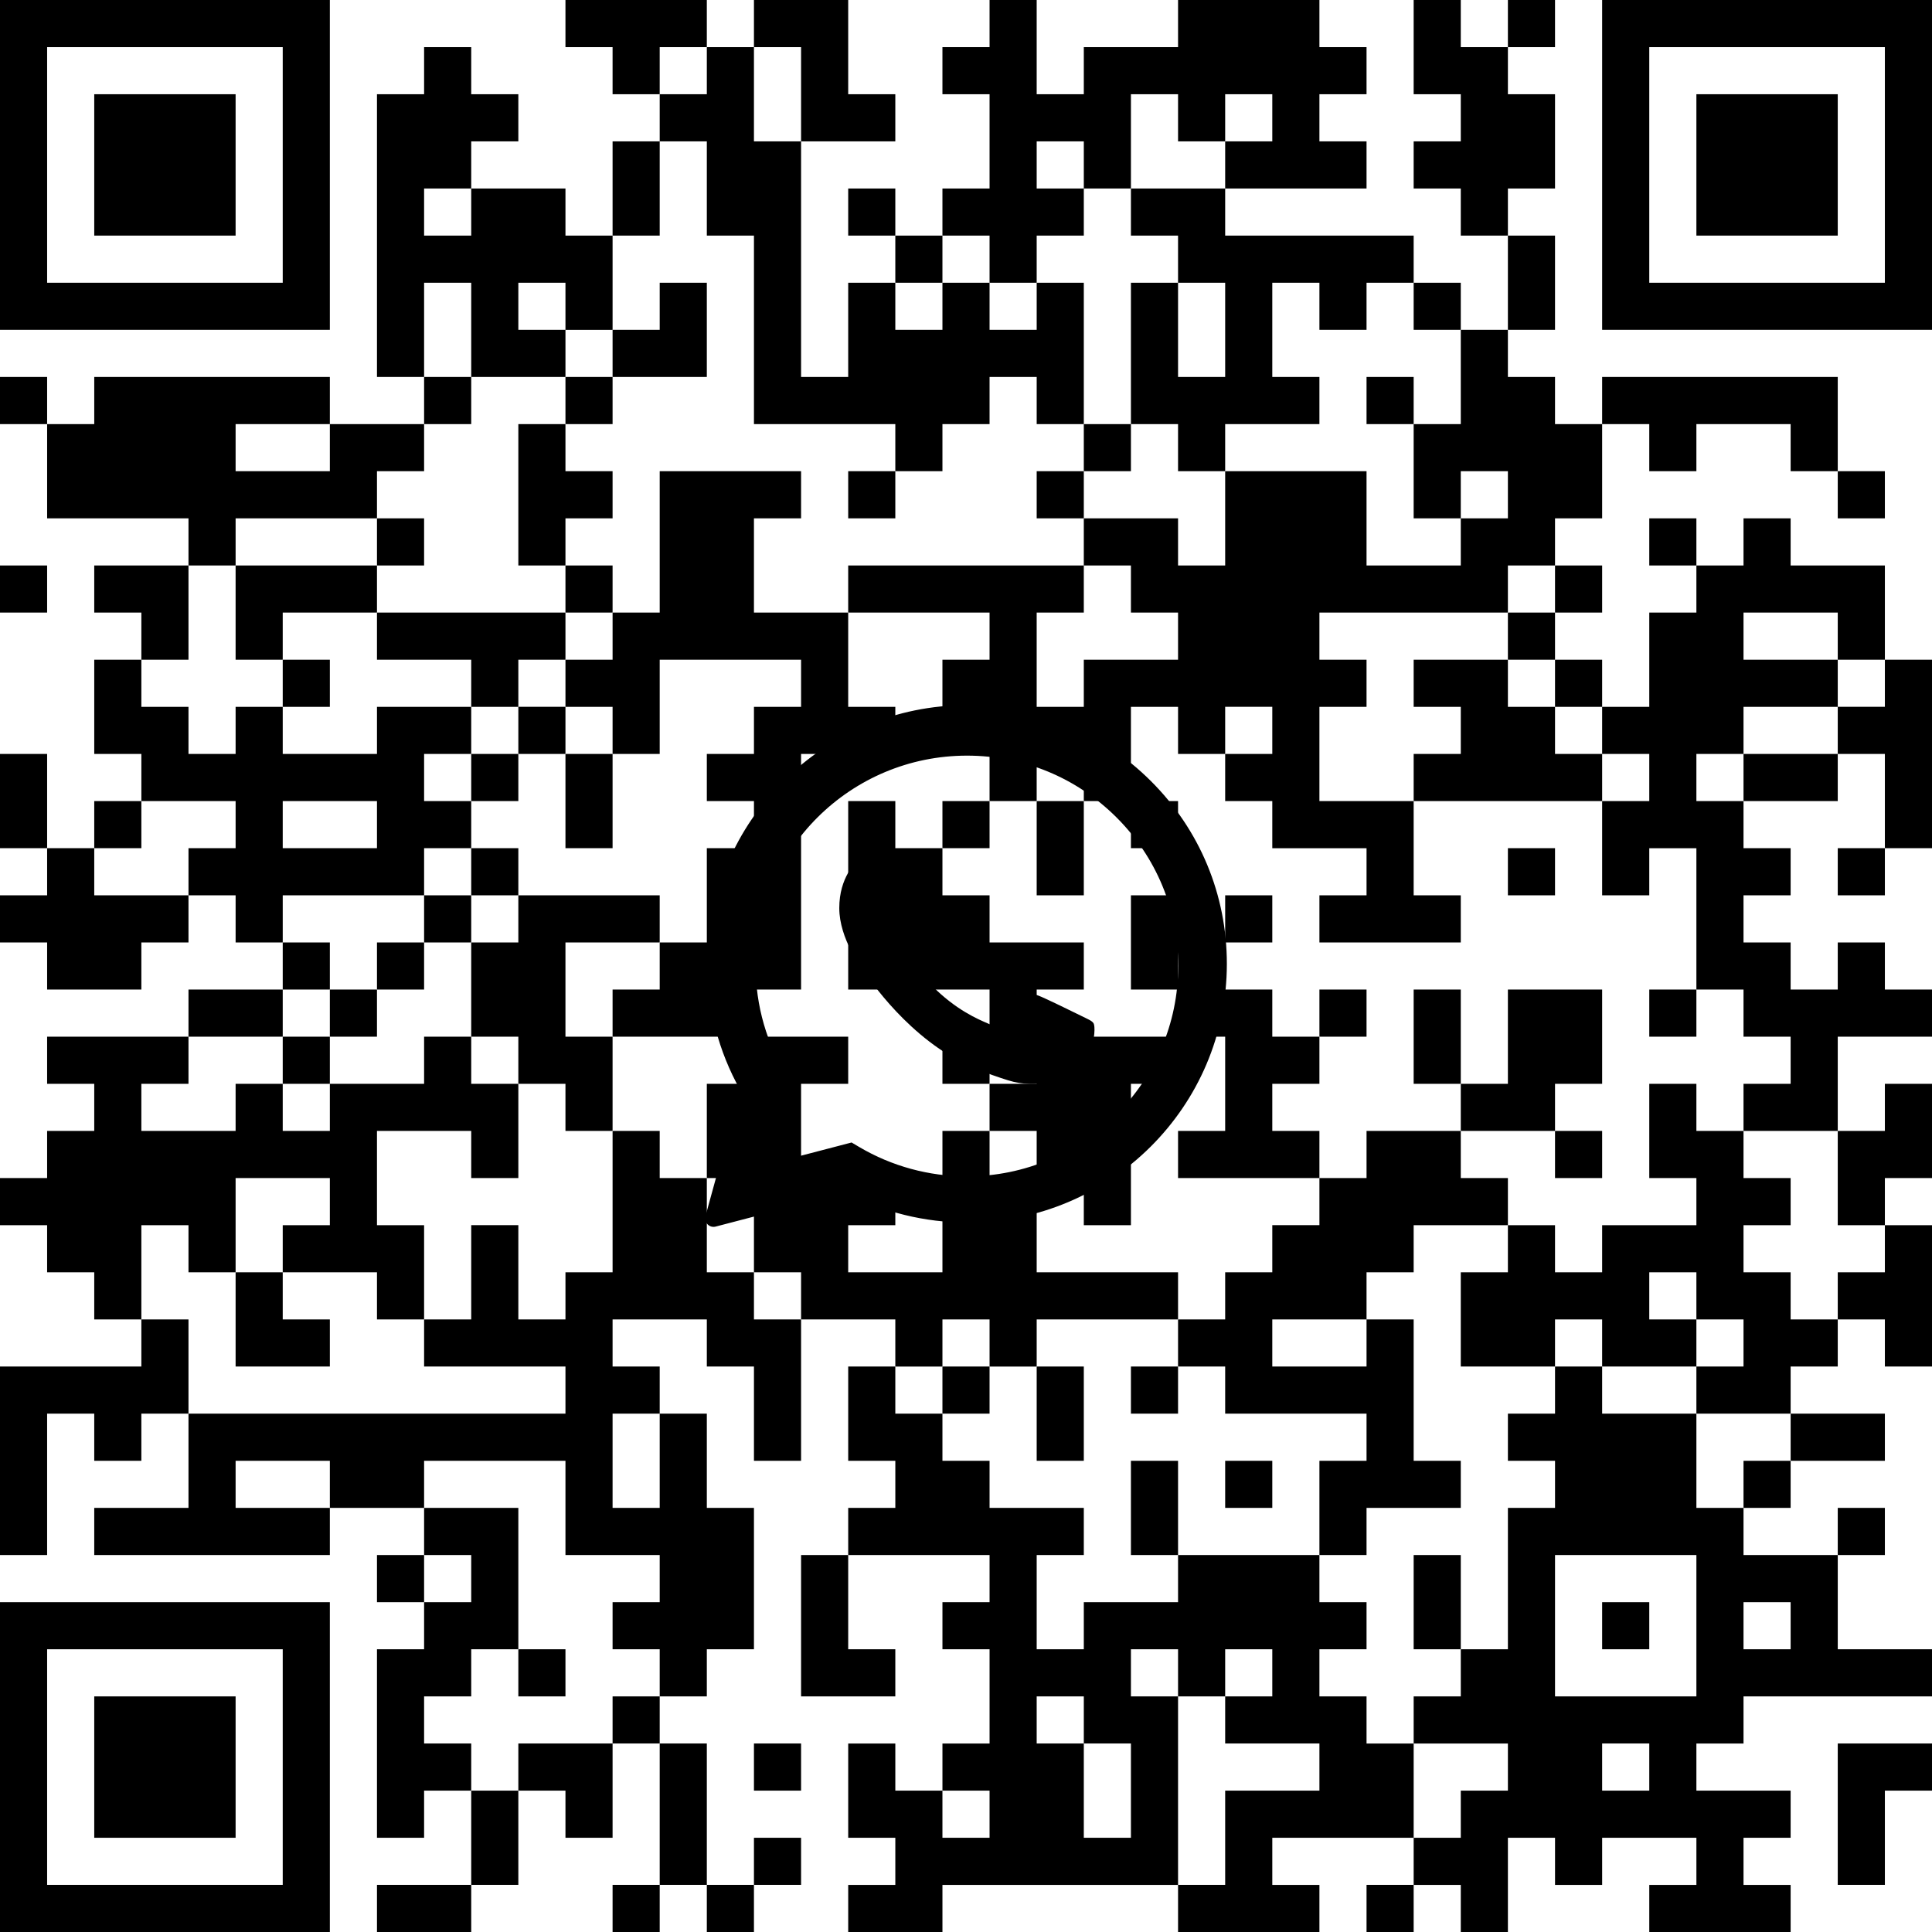 <?xml version="1.0" standalone="no"?>
<!DOCTYPE svg PUBLIC "-//W3C//DTD SVG 1.1//EN" "http://www.w3.org/Graphics/SVG/1.1/DTD/svg11.dtd">
<svg xmlns="http://www.w3.org/2000/svg" viewBox="0 0 574 574" height="574" width="574" version="1.1"><defs><clipPath id="logoClip"><path d="M -200,-200 H 575 V 574 H -574 Z M1.138,84.901 C1.919,38.212 40.283,0.5 87.318,0.5 C110.332,0.509 132.003,9.451 148.262,25.652 C164.529,41.859 173.509,63.466 173.5,86.388 C173.481,133.729 134.817,172.211 87.311,172.211 C74.46,172.207 61.81,169.357 50.281,163.892 L14.905,173.127 C6.338,175.363 -1.436,167.486 0.912,158.95 L10.282,124.886 C4.388,113.206 1.255,100.325 1.13,87.177 L1.126,86.319 L1.138,84.901 Z" clip-rule="evenodd" transform="translate(200,200)"></path></clipPath></defs><g clip-path="url(#logoClip)" fill="#000000" fill-rule="evenodd" stroke="none"><path d="M 0 0 h 98 v 98 h -98 v -98 M 14 14 h 70 v 70 h -70 v -70"></path><path d="M 168 0 h 42 v 14 h -14 v 14 h -14 v -14 h -14 v -14"></path><path d="M 224 0 h 28 v 28 h 14 v 14 h -28 v -28 h -14 v -14"></path><path d="M 294 0 h 14 v 28 h 14 v -14 h 28 v -14 h 42 v 14 h 14 v 14 h -14 v 14 h 14 v 14 h -42 v -14 h -14 v -14 h -14 v 28 h -14 v 14 h -14 v 14 h -14 v -14 h -14 v -14 h 14 v -28 h -14 v -14 h 14 v -14 M 308 42 h 14 v 14 h -14 v -14 M 364 28 h 14 v 14 h -14 v -14"></path><path d="M 420 0 h 14 v 14 h 14 v 14 h 14 v 28 h -14 v 14 h -14 v -14 h -14 v -14 h 14 v -14 h -14 v -28"></path><path d="M 448 0 h 14 v 14 h -14 v -14"></path><path d="M 476 0 h 98 v 98 h -98 v -98 M 490 14 h 70 v 70 h -70 v -70"></path><path d="M 126 14 h 14 v 14 h 14 v 14 h -14 v 14 h 28 v 14 h 14 v 28 h -14 v 14 h -28 v -28 h -14 v 28 h -14 v -84 h 14 v -14 M 126 56 h 14 v 14 h -14 v -14 M 154 84 h 14 v 14 h -14 v -14"></path><path d="M 210 14 h 14 v 28 h 14 v 70 h 14 v -28 h 14 v 14 h 14 v -14 h 14 v 14 h 14 v -14 h 14 v 42 h -14 v -14 h -14 v 14 h -14 v 14 h -14 v -14 h -42 v -56 h -14 v -28 h -14 v -14 h 14 v -14"></path><path d="M 28 28 h 42 v 42 h -42 v -42"></path><path d="M 504 28 h 42 v 42 h -42 v -42"></path><path d="M 182 42 h 14 v 28 h -14 v -28"></path><path d="M 252 56 h 14 v 14 h -14 v -14"></path><path d="M 336 56 h 28 v 14 h 56 v 14 h -14 v 14 h -14 v -14 h -14 v 28 h 14 v 14 h -28 v 14 h -14 v -14 h -14 v -42 h 14 v -14 h -14 v -14 M 350 84 h 14 v 28 h -14 v -28"></path><path d="M 266 70 h 14 v 14 h -14 v -14"></path><path d="M 448 70 h 14 v 28 h -14 v -28"></path><path d="M 196 84 h 14 v 28 h -28 v -14 h 14 v -14"></path><path d="M 420 84 h 14 v 14 h -14 v -14"></path><path d="M 434 98 h 14 v 14 h 14 v 14 h 14 v 28 h -14 v 14 h -14 v 14 h -56 v 14 h 14 v 14 h -14 v 28 h 28 v 28 h 14 v 14 h -42 v -14 h 14 v -14 h -28 v -14 h -14 v -14 h -14 v -14 h -14 v 28 h -14 v -14 h -14 v 14 h -14 v -28 h -14 v -14 h 14 v -14 h -42 v -14 h 70 v -14 h 28 v 14 h 14 v -28 h 42 v 28 h 28 v -14 h -14 v -28 h 14 v -28 M 434 140 h 14 v 14 h -14 v -14 M 322 168 h 14 v 14 h 14 v 14 h -28 v 14 h -14 v -28 h 14 v -14 M 364 210 h 14 v 14 h -14 v -14"></path><path d="M 0 112 h 14 v 14 h -14 v -14"></path><path d="M 28 112 h 70 v 14 h 28 v 14 h -14 v 14 h -42 v 14 h -14 v -14 h -42 v -28 h 14 v -14 M 70 126 h 28 v 14 h -28 v -14"></path><path d="M 126 112 h 14 v 14 h -14 v -14"></path><path d="M 168 112 h 14 v 14 h -14 v -14"></path><path d="M 406 112 h 14 v 14 h -14 v -14"></path><path d="M 476 112 h 70 v 28 h -14 v -14 h -28 v 14 h -14 v -14 h -14 v -14"></path><path d="M 154 126 h 14 v 14 h 14 v 14 h -14 v 14 h -14 v -42"></path><path d="M 322 126 h 14 v 14 h -14 v -14"></path><path d="M 196 140 h 42 v 14 h -14 v 28 h 28 v 28 h 14 v 14 h -28 v 70 h -14 v 14 h -42 v -14 h 14 v -14 h 14 v -28 h 14 v -14 h -14 v -14 h 14 v -14 h 14 v -14 h -42 v 28 h -14 v -14 h -14 v -14 h 14 v -14 h 14 v -42"></path><path d="M 252 140 h 14 v 14 h -14 v -14"></path><path d="M 308 140 h 14 v 14 h -14 v -14"></path><path d="M 546 140 h 14 v 14 h -14 v -14"></path><path d="M 112 154 h 14 v 14 h -14 v -14"></path><path d="M 490 154 h 14 v 14 h -14 v -14"></path><path d="M 518 154 h 14 v 14 h 28 v 28 h -14 v 14 h -28 v 14 h -14 v 14 h 14 v 14 h 14 v 14 h -14 v 14 h 14 v 14 h 14 v -14 h 14 v 14 h 14 v 14 h -28 v 28 h -28 v -14 h 14 v -14 h -14 v -14 h -14 v -42 h -14 v 14 h -14 v -28 h 14 v -14 h -14 v -14 h 14 v -28 h 14 v -14 h 14 v -14 M 518 182 h 28 v 14 h -28 v -14"></path><path d="M 0 168 h 14 v 14 h -14 v -14"></path><path d="M 28 168 h 28 v 28 h -14 v -14 h -14 v -14"></path><path d="M 70 168 h 42 v 14 h -28 v 14 h -14 v -28"></path><path d="M 168 168 h 14 v 14 h -14 v -14"></path><path d="M 462 168 h 14 v 14 h -14 v -14"></path><path d="M 112 182 h 56 v 14 h -14 v 14 h -14 v -14 h -28 v -14"></path><path d="M 448 182 h 14 v 14 h -14 v -14"></path><path d="M 28 196 h 14 v 14 h 14 v 14 h 14 v -14 h 14 v 14 h 28 v -14 h 28 v 14 h -14 v 14 h 14 v 14 h -14 v 14 h -42 v 14 h -14 v -14 h -14 v -14 h 14 v -14 h -28 v -14 h -14 v -28 M 84 238 h 28 v 14 h -28 v -14"></path><path d="M 84 196 h 14 v 14 h -14 v -14"></path><path d="M 420 196 h 28 v 14 h 14 v 14 h 14 v 14 h -56 v -14 h 14 v -14 h -14 v -14"></path><path d="M 462 196 h 14 v 14 h -14 v -14"></path><path d="M 560 196 h 14 v 56 h -14 v -28 h -14 v -14 h 14 v -14"></path><path d="M 154 210 h 14 v 14 h -14 v -14"></path><path d="M 0 224 h 14 v 28 h -14 v -28"></path><path d="M 140 224 h 14 v 14 h -14 v -14"></path><path d="M 168 224 h 14 v 28 h -14 v -28"></path><path d="M 518 224 h 28 v 14 h -28 v -14"></path><path d="M 28 238 h 14 v 14 h -14 v -14"></path><path d="M 252 238 h 14 v 14 h 14 v 14 h 14 v 14 h 28 v 14 h -14 v 14 h -14 v -14 h -42 v -14 h 14 v -14 h -14 v -28"></path><path d="M 280 238 h 14 v 14 h -14 v -14"></path><path d="M 308 238 h 14 v 28 h -14 v -28"></path><path d="M 336 238 h 14 v 14 h -14 v -14"></path><path d="M 14 252 h 14 v 14 h 28 v 14 h -14 v 14 h -28 v -14 h -14 v -14 h 14 v -14"></path><path d="M 140 252 h 14 v 14 h -14 v -14"></path><path d="M 448 252 h 14 v 14 h -14 v -14"></path><path d="M 546 252 h 14 v 14 h -14 v -14"></path><path d="M 126 266 h 14 v 14 h -14 v -14"></path><path d="M 154 266 h 42 v 14 h -28 v 28 h 14 v 28 h -14 v -14 h -14 v -14 h -14 v -28 h 14 v -14"></path><path d="M 336 266 h 14 v 28 h -14 v -28"></path><path d="M 364 266 h 14 v 14 h -14 v -14"></path><path d="M 84 280 h 14 v 14 h -14 v -14"></path><path d="M 112 280 h 14 v 14 h -14 v -14"></path><path d="M 56 294 h 28 v 14 h -28 v -14"></path><path d="M 98 294 h 14 v 14 h -14 v -14"></path><path d="M 350 294 h 28 v 14 h 14 v 14 h -14 v 14 h 14 v 14 h -42 v -14 h 14 v -28 h -14 v -14"></path><path d="M 392 294 h 14 v 14 h -14 v -14"></path><path d="M 420 294 h 14 v 28 h -14 v -28"></path><path d="M 448 294 h 28 v 28 h -14 v 14 h -28 v -14 h 14 v -28"></path><path d="M 490 294 h 14 v 14 h -14 v -14"></path><path d="M 14 308 h 42 v 14 h -14 v 14 h 28 v -14 h 14 v 14 h 14 v -14 h 28 v -14 h 14 v 14 h 14 v 28 h -14 v -14 h -28 v 28 h 14 v 28 h -14 v -14 h -28 v -14 h 14 v -14 h -28 v 28 h -14 v -14 h -14 v 28 h -14 v -14 h -14 v -14 h -14 v -14 h 14 v -14 h 14 v -14 h -14 v -14"></path><path d="M 84 308 h 14 v 14 h -14 v -14"></path><path d="M 224 308 h 28 v 14 h -14 v 28 h 28 v 14 h -14 v 14 h 28 v -42 h 14 v 14 h 14 v 28 h 42 v 14 h -42 v 14 h -14 v -14 h -14 v 14 h -14 v -14 h -28 v -14 h -14 v -28 h -14 v -28 h 14 v -14"></path><path d="M 280 308 h 14 v 14 h -14 v -14"></path><path d="M 308 308 h 42 v 14 h -14 v 42 h -14 v -14 h -14 v -14 h -14 v -14 h 14 v -14"></path><path d="M 490 322 h 14 v 14 h 14 v 14 h 14 v 14 h -14 v 14 h 14 v 14 h 14 v 14 h -14 v 14 h -28 v -14 h -28 v -14 h -14 v 14 h -28 v -28 h 14 v -14 h 14 v 14 h 14 v -14 h 28 v -14 h -14 v -28 M 490 378 h 14 v 14 h 14 v 14 h -14 v -14 h -14 v -14"></path><path d="M 560 322 h 14 v 28 h -14 v 14 h -14 v -28 h 14 v -14"></path><path d="M 182 336 h 14 v 14 h 14 v 28 h 14 v 14 h 14 v 42 h -14 v -28 h -14 v -14 h -28 v 14 h 14 v 14 h 14 v 28 h 14 v 42 h -14 v 14 h -14 v -14 h -14 v -14 h 14 v -14 h -28 v -28 h -42 v 14 h -28 v 14 h -70 v -14 h 28 v -28 h 112 v -14 h -42 v -14 h 14 v -28 h 14 v 28 h 14 v -14 h 14 v -42 M 182 420 h 14 v 28 h -14 v -28 M 70 434 h 28 v 14 h -28 v -14"></path><path d="M 406 336 h 28 v 14 h 14 v 14 h -28 v 14 h -14 v 14 h 14 v 42 h 14 v 14 h -28 v 14 h -14 v -28 h 14 v -14 h -42 v -14 h -14 v -14 h 14 v -14 h 14 v -14 h 14 v -14 h 14 v -14 M 378 392 h 28 v 14 h -28 v -14"></path><path d="M 462 336 h 14 v 14 h -14 v -14"></path><path d="M 560 364 h 14 v 42 h -14 v -14 h -14 v -14 h 14 v -14"></path><path d="M 70 378 h 14 v 14 h 14 v 14 h -28 v -28"></path><path d="M 42 392 h 14 v 28 h -14 v 14 h -14 v -14 h -14 v 42 h -14 v -56 h 42 v -14"></path><path d="M 252 406 h 14 v 14 h 14 v 14 h 14 v 14 h 28 v 14 h -14 v 28 h 14 v -14 h 28 v -14 h 42 v 14 h 14 v 14 h -14 v 14 h 14 v 14 h 14 v 28 h -42 v 14 h 14 v 14 h -42 v -14 h -70 v 14 h -28 v -14 h 14 v -14 h -14 v -28 h 14 v 14 h 14 v -14 h 14 v -28 h -14 v -14 h 14 v -14 h -42 v -14 h 14 v -14 h -14 v -28 M 308 504 h 14 v 14 h 14 v 28 h -14 v -28 h -14 v -14 M 336 490 h 14 v 14 h 14 v -14 h 14 v 14 h -14 v 14 h 28 v 14 h -28 v 28 h -14 v -56 h -14 v -14 M 280 532 h 14 v 14 h -14 v -14"></path><path d="M 280 406 h 14 v 14 h -14 v -14"></path><path d="M 308 406 h 14 v 28 h -14 v -28"></path><path d="M 336 406 h 14 v 14 h -14 v -14"></path><path d="M 462 406 h 14 v 14 h 28 v 28 h 14 v 14 h 28 v 28 h 28 v 14 h -56 v 14 h -14 v 14 h 28 v 14 h -14 v 14 h 14 v 14 h -42 v -14 h 14 v -14 h -28 v 14 h -14 v -14 h -14 v 28 h -14 v -14 h -14 v -14 h 14 v -14 h 14 v -14 h -28 v -14 h 14 v -14 h 14 v -42 h 14 v -14 h -14 v -14 h 14 v -14 M 462 462 h 42 v 42 h -42 v -42 M 518 476 h 14 v 14 h -14 v -14 M 476 518 h 14 v 14 h -14 v -14"></path><path d="M 532 420 h 28 v 14 h -28 v -14"></path><path d="M 336 434 h 14 v 28 h -14 v -28"></path><path d="M 364 434 h 14 v 14 h -14 v -14"></path><path d="M 518 434 h 14 v 14 h -14 v -14"></path><path d="M 126 448 h 28 v 42 h -14 v 14 h -14 v 14 h 14 v 14 h -14 v 14 h -14 v -56 h 14 v -14 h 14 v -14 h -14 v -14"></path><path d="M 546 448 h 14 v 14 h -14 v -14"></path><path d="M 112 462 h 14 v 14 h -14 v -14"></path><path d="M 238 462 h 14 v 28 h 14 v 14 h -28 v -42"></path><path d="M 420 462 h 14 v 28 h -14 v -28"></path><path d="M 0 476 h 98 v 98 h -98 v -98 M 14 490 h 70 v 70 h -70 v -70"></path><path d="M 476 476 h 14 v 14 h -14 v -14"></path><path d="M 154 490 h 14 v 14 h -14 v -14"></path><path d="M 28 504 h 42 v 42 h -42 v -42"></path><path d="M 182 504 h 14 v 14 h -14 v -14"></path><path d="M 154 518 h 28 v 28 h -14 v -14 h -14 v -14"></path><path d="M 196 518 h 14 v 42 h -14 v -42"></path><path d="M 224 518 h 14 v 14 h -14 v -14"></path><path d="M 546 518 h 28 v 14 h -14 v 28 h -14 v -42"></path><path d="M 140 532 h 14 v 28 h -14 v -28"></path><path d="M 224 546 h 14 v 14 h -14 v -14"></path><path d="M 112 560 h 28 v 14 h -28 v -14"></path><path d="M 182 560 h 14 v 14 h -14 v -14"></path><path d="M 210 560 h 14 v 14 h -14 v -14"></path><path d="M 406 560 h 14 v 14 h -14 v -14"></path></g><g stroke="none" stroke-width="1" fill="#000000" fill-rule="evenodd" transform="translate(200, 200)"><path d="M10.126,86.323 C10.143,43.958 44.769,9.5 87.314,9.5 C107.951,9.508 127.338,17.509 141.91,32.027 C156.482,46.546 164.508,65.858 164.5,86.384 C164.483,128.749 129.854,163.211 87.314,163.211 C74.712,163.207 62.341,160.151 51.277,154.33 L12.632,164.419 C10.769,164.905 9.079,163.193 9.59,161.337 L19.91,123.821 C13.487,112.383 10.121,99.499 10.126,86.323 Z M87.276,149.499 L87.25,149.499 C75.986,149.494 64.938,146.482 55.3,140.79 L53.007,139.436 L29.249,145.639 L35.59,122.584 L34.098,120.22 C27.814,110.273 24.495,98.777 24.5,86.971 C24.514,52.525 52.675,24.5 87.301,24.5 C104.068,24.506 119.829,31.013 131.681,42.822 C143.533,54.631 150.057,70.328 150.05,87.022 C150.036,121.471 121.875,149.499 87.276,149.499"></path><path d="M121.328,101.862 C119.462,100.932 110.291,96.441 108.58,95.821 C106.871,95.201 105.627,94.892 104.383,96.75 C103.14,98.609 99.564,102.791 98.476,104.03 C97.388,105.269 96.3,105.425 94.434,104.495 C92.569,103.566 86.558,101.605 79.432,95.279 C73.886,90.356 70.142,84.276 69.054,82.418 C67.966,80.559 68.938,79.554 69.872,78.628 C70.711,77.796 71.738,76.46 72.67,75.375 C73.603,74.292 73.914,73.517 74.536,72.278 C75.158,71.039 74.847,69.955 74.38,69.026 C73.914,68.096 70.183,58.957 68.628,55.239 C67.114,51.619 65.576,52.109 64.431,52.052 C63.344,51.998 62.099,51.987 60.856,51.987 C59.612,51.987 57.591,52.451 55.881,54.31 C54.171,56.169 49.352,60.661 49.352,69.799 C49.352,78.938 56.036,87.767 56.969,89.006 C57.902,90.245 70.123,108.999 88.838,117.041 C93.289,118.954 96.764,120.096 99.473,120.952 C103.942,122.365 108.009,122.166 111.223,121.688 C114.807,121.155 122.26,117.197 123.815,112.86 C125.37,108.522 125.37,104.805 124.903,104.03 C124.437,103.256 123.193,102.791 121.328,101.862"></path></g></svg>